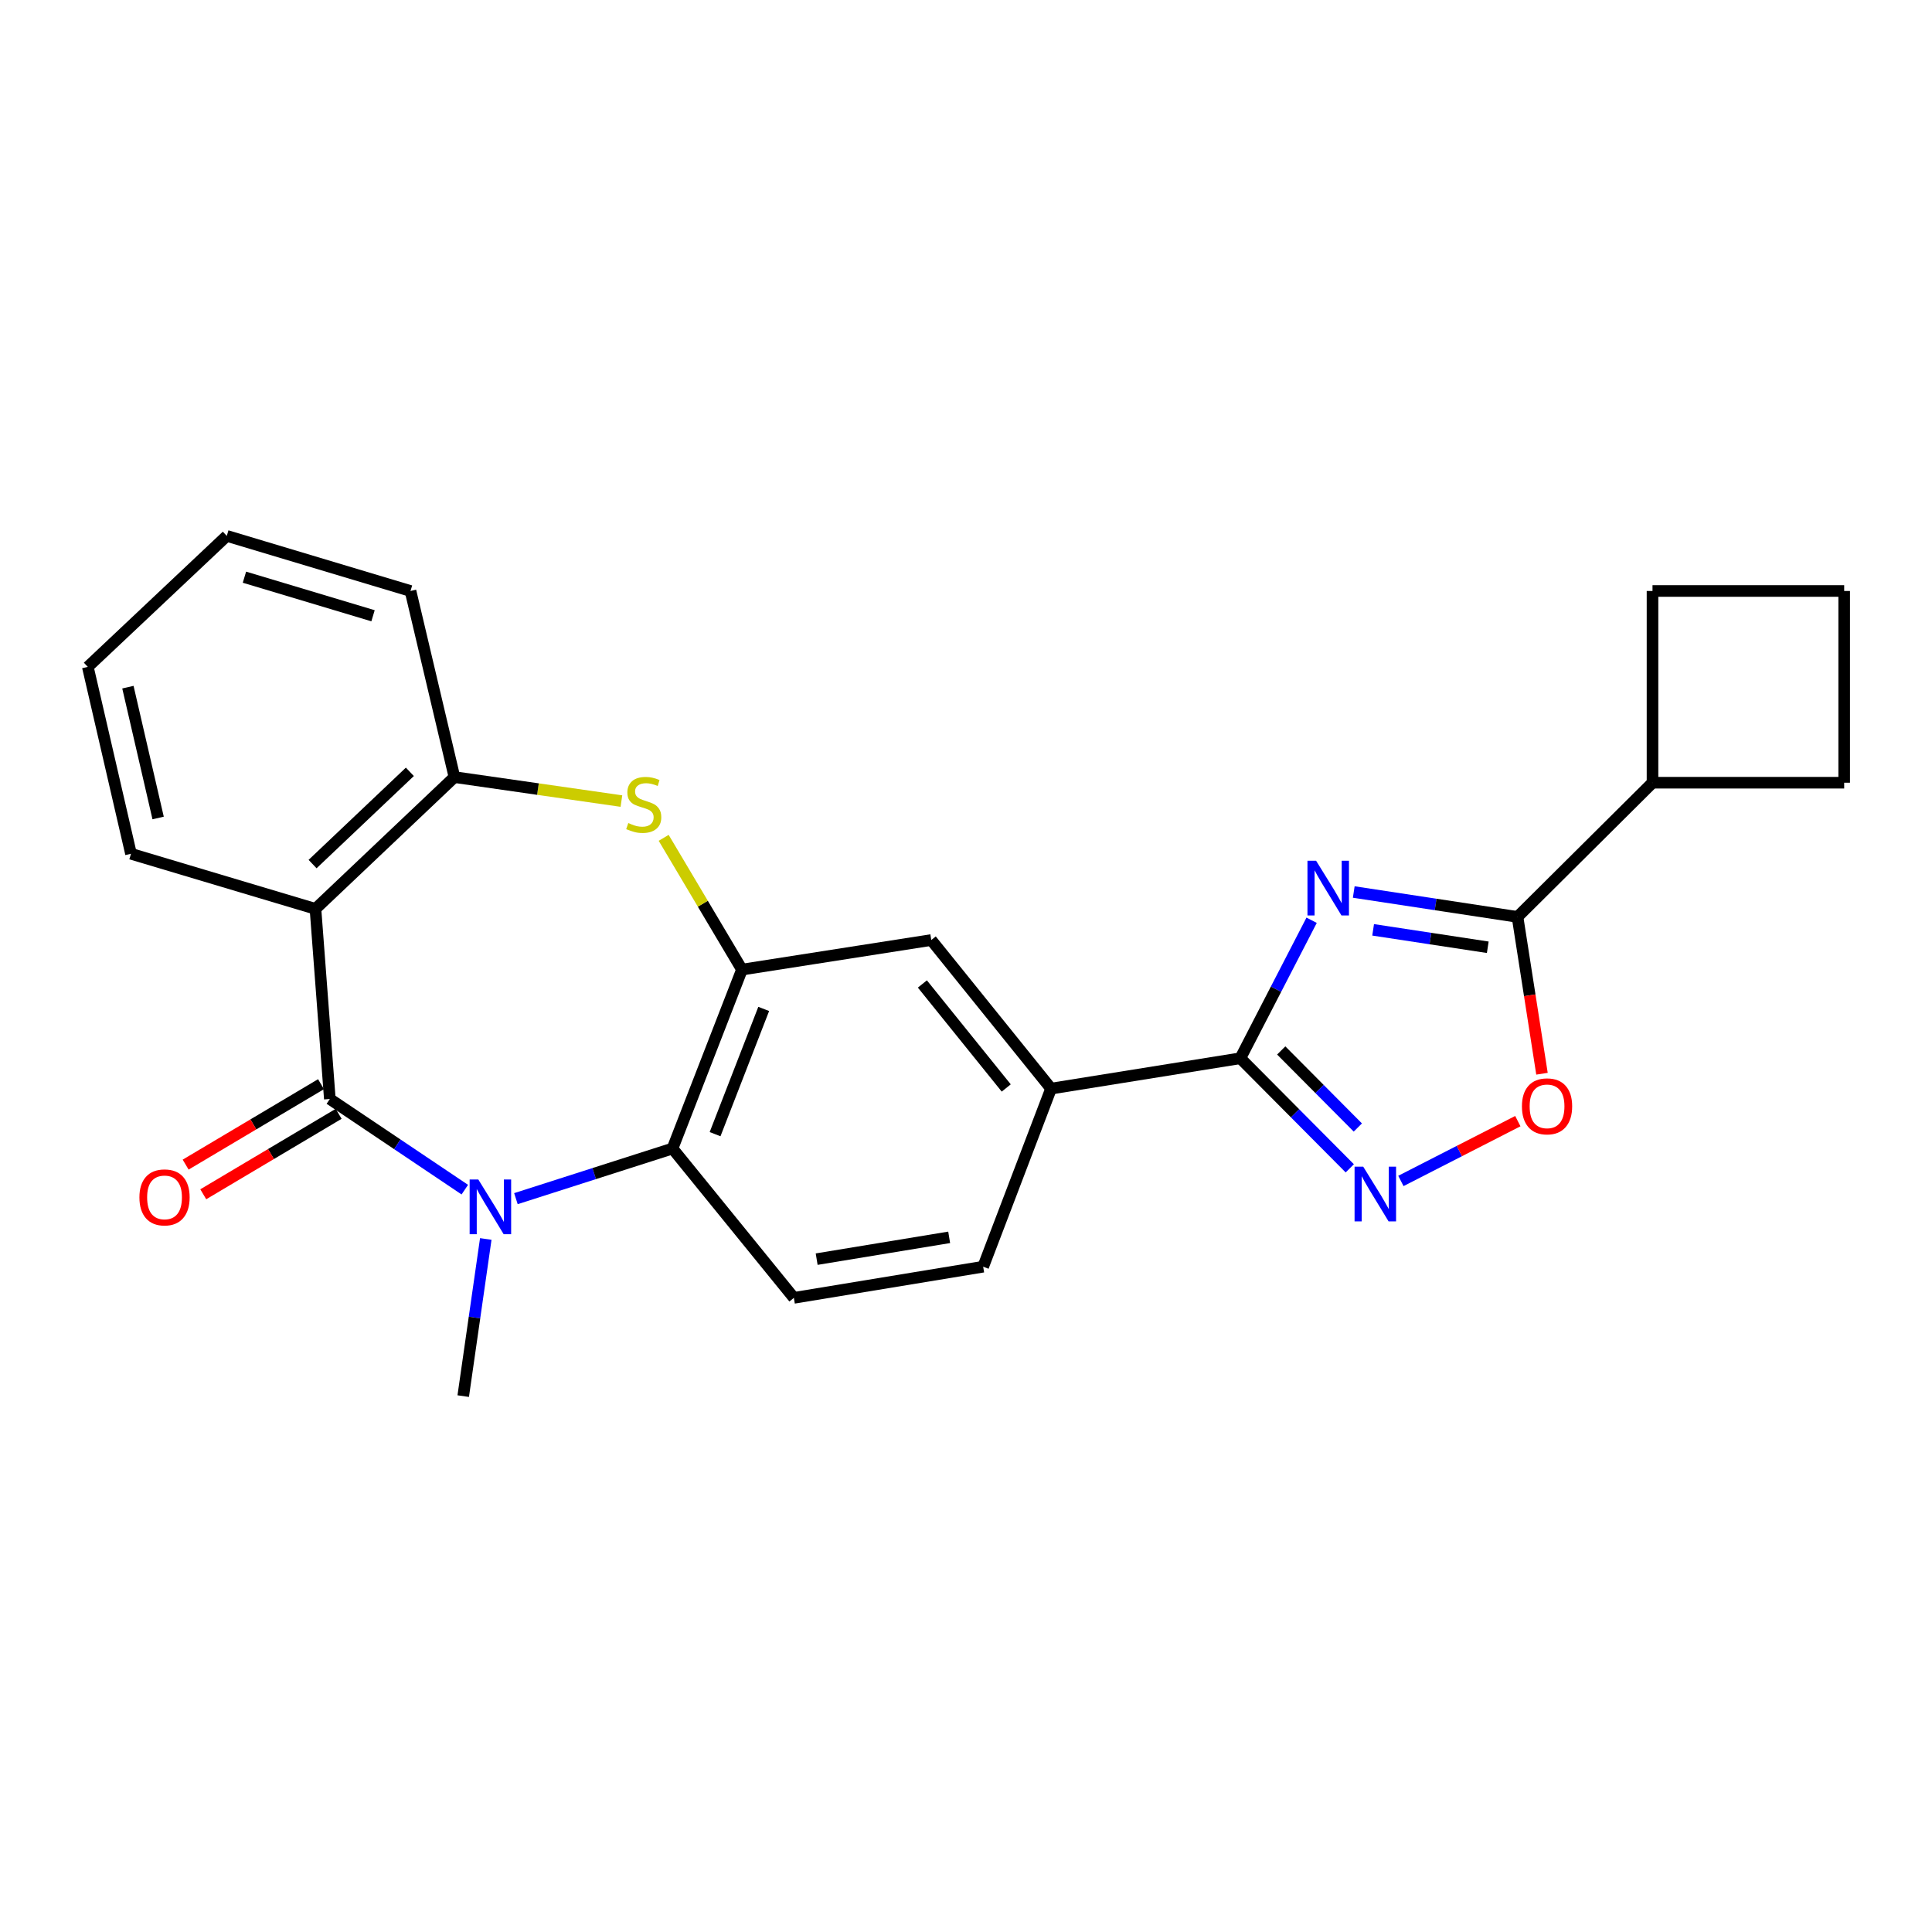 <?xml version='1.0' encoding='iso-8859-1'?>
<svg version='1.1' baseProfile='full'
              xmlns='http://www.w3.org/2000/svg'
                      xmlns:rdkit='http://www.rdkit.org/xml'
                      xmlns:xlink='http://www.w3.org/1999/xlink'
                  xml:space='preserve'
width='1000px' height='1000px' viewBox='0 0 1000 1000'>
<!-- END OF HEADER -->
<rect style='opacity:1.0;fill:#FFFFFF;stroke:none' width='1000' height='1000' x='0' y='0'> </rect>
<path class='bond-1' d='M 170.724,568.839 L 205.654,592.299' style='fill:none;fill-rule:evenodd;stroke:#000000;stroke-width:6px;stroke-linecap:butt;stroke-linejoin:miter;stroke-opacity:1' />
<path class='bond-1' d='M 205.654,592.299 L 240.584,615.76' style='fill:none;fill-rule:evenodd;stroke:#0000FF;stroke-width:6px;stroke-linecap:butt;stroke-linejoin:miter;stroke-opacity:1' />
<path class='bond-3' d='M 170.724,568.839 L 163.284,470.431' style='fill:none;fill-rule:evenodd;stroke:#000000;stroke-width:6px;stroke-linecap:butt;stroke-linejoin:miter;stroke-opacity:1' />
<path class='bond-14' d='M 166.163,561.165 L 131.126,581.985' style='fill:none;fill-rule:evenodd;stroke:#000000;stroke-width:6px;stroke-linecap:butt;stroke-linejoin:miter;stroke-opacity:1' />
<path class='bond-14' d='M 131.126,581.985 L 96.089,602.806' style='fill:none;fill-rule:evenodd;stroke:#FF0000;stroke-width:6px;stroke-linecap:butt;stroke-linejoin:miter;stroke-opacity:1' />
<path class='bond-14' d='M 175.284,576.513 L 140.247,597.334' style='fill:none;fill-rule:evenodd;stroke:#000000;stroke-width:6px;stroke-linecap:butt;stroke-linejoin:miter;stroke-opacity:1' />
<path class='bond-14' d='M 140.247,597.334 L 105.21,618.155' style='fill:none;fill-rule:evenodd;stroke:#FF0000;stroke-width:6px;stroke-linecap:butt;stroke-linejoin:miter;stroke-opacity:1' />
<path class='bond-0' d='M 678.89,476.326 L 660.446,512.039' style='fill:none;fill-rule:evenodd;stroke:#0000FF;stroke-width:6px;stroke-linecap:butt;stroke-linejoin:miter;stroke-opacity:1' />
<path class='bond-0' d='M 660.446,512.039 L 642.003,547.751' style='fill:none;fill-rule:evenodd;stroke:#000000;stroke-width:6px;stroke-linecap:butt;stroke-linejoin:miter;stroke-opacity:1' />
<path class='bond-4' d='M 700.7,461.698 L 743.082,468.143' style='fill:none;fill-rule:evenodd;stroke:#0000FF;stroke-width:6px;stroke-linecap:butt;stroke-linejoin:miter;stroke-opacity:1' />
<path class='bond-4' d='M 743.082,468.143 L 785.463,474.587' style='fill:none;fill-rule:evenodd;stroke:#000000;stroke-width:6px;stroke-linecap:butt;stroke-linejoin:miter;stroke-opacity:1' />
<path class='bond-4' d='M 710.73,481.283 L 740.398,485.794' style='fill:none;fill-rule:evenodd;stroke:#0000FF;stroke-width:6px;stroke-linecap:butt;stroke-linejoin:miter;stroke-opacity:1' />
<path class='bond-4' d='M 740.398,485.794 L 770.065,490.305' style='fill:none;fill-rule:evenodd;stroke:#000000;stroke-width:6px;stroke-linecap:butt;stroke-linejoin:miter;stroke-opacity:1' />
<path class='bond-8' d='M 267.041,620.423 L 307.564,607.446' style='fill:none;fill-rule:evenodd;stroke:#0000FF;stroke-width:6px;stroke-linecap:butt;stroke-linejoin:miter;stroke-opacity:1' />
<path class='bond-8' d='M 307.564,607.446 L 348.088,594.47' style='fill:none;fill-rule:evenodd;stroke:#000000;stroke-width:6px;stroke-linecap:butt;stroke-linejoin:miter;stroke-opacity:1' />
<path class='bond-17' d='M 251.438,641.288 L 245.6,681.957' style='fill:none;fill-rule:evenodd;stroke:#0000FF;stroke-width:6px;stroke-linecap:butt;stroke-linejoin:miter;stroke-opacity:1' />
<path class='bond-17' d='M 245.6,681.957 L 239.761,722.626' style='fill:none;fill-rule:evenodd;stroke:#000000;stroke-width:6px;stroke-linecap:butt;stroke-linejoin:miter;stroke-opacity:1' />
<path class='bond-2' d='M 642.003,547.751 L 544.031,563.463' style='fill:none;fill-rule:evenodd;stroke:#000000;stroke-width:6px;stroke-linecap:butt;stroke-linejoin:miter;stroke-opacity:1' />
<path class='bond-5' d='M 642.003,547.751 L 670.324,576.241' style='fill:none;fill-rule:evenodd;stroke:#000000;stroke-width:6px;stroke-linecap:butt;stroke-linejoin:miter;stroke-opacity:1' />
<path class='bond-5' d='M 670.324,576.241 L 698.646,604.732' style='fill:none;fill-rule:evenodd;stroke:#0000FF;stroke-width:6px;stroke-linecap:butt;stroke-linejoin:miter;stroke-opacity:1' />
<path class='bond-5' d='M 663.162,543.711 L 682.987,563.654' style='fill:none;fill-rule:evenodd;stroke:#000000;stroke-width:6px;stroke-linecap:butt;stroke-linejoin:miter;stroke-opacity:1' />
<path class='bond-5' d='M 682.987,563.654 L 702.812,583.597' style='fill:none;fill-rule:evenodd;stroke:#0000FF;stroke-width:6px;stroke-linecap:butt;stroke-linejoin:miter;stroke-opacity:1' />
<path class='bond-10' d='M 163.284,470.431 L 235.218,402.227' style='fill:none;fill-rule:evenodd;stroke:#000000;stroke-width:6px;stroke-linecap:butt;stroke-linejoin:miter;stroke-opacity:1' />
<path class='bond-10' d='M 161.79,447.244 L 212.143,399.501' style='fill:none;fill-rule:evenodd;stroke:#000000;stroke-width:6px;stroke-linecap:butt;stroke-linejoin:miter;stroke-opacity:1' />
<path class='bond-18' d='M 163.284,470.431 L 67.802,441.913' style='fill:none;fill-rule:evenodd;stroke:#000000;stroke-width:6px;stroke-linecap:butt;stroke-linejoin:miter;stroke-opacity:1' />
<path class='bond-16' d='M 785.463,474.587 L 855.334,405.133' style='fill:none;fill-rule:evenodd;stroke:#000000;stroke-width:6px;stroke-linecap:butt;stroke-linejoin:miter;stroke-opacity:1' />
<path class='bond-28' d='M 785.463,474.587 L 791.796,515.173' style='fill:none;fill-rule:evenodd;stroke:#000000;stroke-width:6px;stroke-linecap:butt;stroke-linejoin:miter;stroke-opacity:1' />
<path class='bond-28' d='M 791.796,515.173 L 798.128,555.76' style='fill:none;fill-rule:evenodd;stroke:#FF0000;stroke-width:6px;stroke-linecap:butt;stroke-linejoin:miter;stroke-opacity:1' />
<path class='bond-9' d='M 725.099,611.257 L 755.362,595.776' style='fill:none;fill-rule:evenodd;stroke:#0000FF;stroke-width:6px;stroke-linecap:butt;stroke-linejoin:miter;stroke-opacity:1' />
<path class='bond-9' d='M 755.362,595.776 L 785.625,580.295' style='fill:none;fill-rule:evenodd;stroke:#FF0000;stroke-width:6px;stroke-linecap:butt;stroke-linejoin:miter;stroke-opacity:1' />
<path class='bond-6' d='M 384.045,501.865 L 348.088,594.47' style='fill:none;fill-rule:evenodd;stroke:#000000;stroke-width:6px;stroke-linecap:butt;stroke-linejoin:miter;stroke-opacity:1' />
<path class='bond-6' d='M 395.295,522.218 L 370.125,587.042' style='fill:none;fill-rule:evenodd;stroke:#000000;stroke-width:6px;stroke-linecap:butt;stroke-linejoin:miter;stroke-opacity:1' />
<path class='bond-12' d='M 384.045,501.865 L 482.017,486.56' style='fill:none;fill-rule:evenodd;stroke:#000000;stroke-width:6px;stroke-linecap:butt;stroke-linejoin:miter;stroke-opacity:1' />
<path class='bond-25' d='M 384.045,501.865 L 363.782,467.763' style='fill:none;fill-rule:evenodd;stroke:#000000;stroke-width:6px;stroke-linecap:butt;stroke-linejoin:miter;stroke-opacity:1' />
<path class='bond-25' d='M 363.782,467.763 L 343.519,433.661' style='fill:none;fill-rule:evenodd;stroke:#CCCC00;stroke-width:6px;stroke-linecap:butt;stroke-linejoin:miter;stroke-opacity:1' />
<path class='bond-7' d='M 321.645,414.634 L 278.431,408.43' style='fill:none;fill-rule:evenodd;stroke:#CCCC00;stroke-width:6px;stroke-linecap:butt;stroke-linejoin:miter;stroke-opacity:1' />
<path class='bond-7' d='M 278.431,408.43 L 235.218,402.227' style='fill:none;fill-rule:evenodd;stroke:#000000;stroke-width:6px;stroke-linecap:butt;stroke-linejoin:miter;stroke-opacity:1' />
<path class='bond-13' d='M 348.088,594.47 L 410.906,671.77' style='fill:none;fill-rule:evenodd;stroke:#000000;stroke-width:6px;stroke-linecap:butt;stroke-linejoin:miter;stroke-opacity:1' />
<path class='bond-19' d='M 235.218,402.227 L 212.473,305.892' style='fill:none;fill-rule:evenodd;stroke:#000000;stroke-width:6px;stroke-linecap:butt;stroke-linejoin:miter;stroke-opacity:1' />
<path class='bond-11' d='M 544.031,563.463 L 508.888,655.642' style='fill:none;fill-rule:evenodd;stroke:#000000;stroke-width:6px;stroke-linecap:butt;stroke-linejoin:miter;stroke-opacity:1' />
<path class='bond-27' d='M 544.031,563.463 L 482.017,486.56' style='fill:none;fill-rule:evenodd;stroke:#000000;stroke-width:6px;stroke-linecap:butt;stroke-linejoin:miter;stroke-opacity:1' />
<path class='bond-27' d='M 520.83,563.135 L 477.42,509.303' style='fill:none;fill-rule:evenodd;stroke:#000000;stroke-width:6px;stroke-linecap:butt;stroke-linejoin:miter;stroke-opacity:1' />
<path class='bond-15' d='M 410.906,671.77 L 508.888,655.642' style='fill:none;fill-rule:evenodd;stroke:#000000;stroke-width:6px;stroke-linecap:butt;stroke-linejoin:miter;stroke-opacity:1' />
<path class='bond-15' d='M 422.703,651.733 L 491.29,640.443' style='fill:none;fill-rule:evenodd;stroke:#000000;stroke-width:6px;stroke-linecap:butt;stroke-linejoin:miter;stroke-opacity:1' />
<path class='bond-21' d='M 855.334,405.133 L 954.545,405.133' style='fill:none;fill-rule:evenodd;stroke:#000000;stroke-width:6px;stroke-linecap:butt;stroke-linejoin:miter;stroke-opacity:1' />
<path class='bond-22' d='M 855.334,405.133 L 855.334,305.892' style='fill:none;fill-rule:evenodd;stroke:#000000;stroke-width:6px;stroke-linecap:butt;stroke-linejoin:miter;stroke-opacity:1' />
<path class='bond-23' d='M 67.802,441.913 L 45.455,345.182' style='fill:none;fill-rule:evenodd;stroke:#000000;stroke-width:6px;stroke-linecap:butt;stroke-linejoin:miter;stroke-opacity:1' />
<path class='bond-23' d='M 81.847,423.385 L 66.203,355.672' style='fill:none;fill-rule:evenodd;stroke:#000000;stroke-width:6px;stroke-linecap:butt;stroke-linejoin:miter;stroke-opacity:1' />
<path class='bond-26' d='M 212.473,305.892 L 117.388,277.374' style='fill:none;fill-rule:evenodd;stroke:#000000;stroke-width:6px;stroke-linecap:butt;stroke-linejoin:miter;stroke-opacity:1' />
<path class='bond-26' d='M 193.081,318.716 L 126.522,298.754' style='fill:none;fill-rule:evenodd;stroke:#000000;stroke-width:6px;stroke-linecap:butt;stroke-linejoin:miter;stroke-opacity:1' />
<path class='bond-20' d='M 954.545,305.892 L 855.334,305.892' style='fill:none;fill-rule:evenodd;stroke:#000000;stroke-width:6px;stroke-linecap:butt;stroke-linejoin:miter;stroke-opacity:1' />
<path class='bond-29' d='M 954.545,305.892 L 954.545,405.133' style='fill:none;fill-rule:evenodd;stroke:#000000;stroke-width:6px;stroke-linecap:butt;stroke-linejoin:miter;stroke-opacity:1' />
<path class='bond-24' d='M 45.455,345.182 L 117.388,277.374' style='fill:none;fill-rule:evenodd;stroke:#000000;stroke-width:6px;stroke-linecap:butt;stroke-linejoin:miter;stroke-opacity:1' />
<path  class='atom-1' d='M 681.222 445.529
L 690.502 460.529
Q 691.422 462.009, 692.902 464.689
Q 694.382 467.369, 694.462 467.529
L 694.462 445.529
L 698.222 445.529
L 698.222 473.849
L 694.342 473.849
L 684.382 457.449
Q 683.222 455.529, 681.982 453.329
Q 680.782 451.129, 680.422 450.449
L 680.422 473.849
L 676.742 473.849
L 676.742 445.529
L 681.222 445.529
' fill='#0000FF'/>
<path  class='atom-2' d='M 247.566 610.494
L 256.846 625.494
Q 257.766 626.974, 259.246 629.654
Q 260.726 632.334, 260.806 632.494
L 260.806 610.494
L 264.566 610.494
L 264.566 638.814
L 260.686 638.814
L 250.726 622.414
Q 249.566 620.494, 248.326 618.294
Q 247.126 616.094, 246.766 615.414
L 246.766 638.814
L 243.086 638.814
L 243.086 610.494
L 247.566 610.494
' fill='#0000FF'/>
<path  class='atom-6' d='M 705.603 603.868
L 714.883 618.868
Q 715.803 620.348, 717.283 623.028
Q 718.763 625.708, 718.843 625.868
L 718.843 603.868
L 722.603 603.868
L 722.603 632.188
L 718.723 632.188
L 708.763 615.788
Q 707.603 613.868, 706.363 611.668
Q 705.163 609.468, 704.803 608.788
L 704.803 632.188
L 701.123 632.188
L 701.123 603.868
L 705.603 603.868
' fill='#0000FF'/>
<path  class='atom-8' d='M 325.199 426.012
Q 325.519 426.132, 326.839 426.692
Q 328.159 427.252, 329.599 427.612
Q 331.079 427.932, 332.519 427.932
Q 335.199 427.932, 336.759 426.652
Q 338.319 425.332, 338.319 423.052
Q 338.319 421.492, 337.519 420.532
Q 336.759 419.572, 335.559 419.052
Q 334.359 418.532, 332.359 417.932
Q 329.839 417.172, 328.319 416.452
Q 326.839 415.732, 325.759 414.212
Q 324.719 412.692, 324.719 410.132
Q 324.719 406.572, 327.119 404.372
Q 329.559 402.172, 334.359 402.172
Q 337.639 402.172, 341.359 403.732
L 340.439 406.812
Q 337.039 405.412, 334.479 405.412
Q 331.719 405.412, 330.199 406.572
Q 328.679 407.692, 328.719 409.652
Q 328.719 411.172, 329.479 412.092
Q 330.279 413.012, 331.399 413.532
Q 332.559 414.052, 334.479 414.652
Q 337.039 415.452, 338.559 416.252
Q 340.079 417.052, 341.159 418.692
Q 342.279 420.292, 342.279 423.052
Q 342.279 426.972, 339.639 429.092
Q 337.039 431.172, 332.679 431.172
Q 330.159 431.172, 328.239 430.612
Q 326.359 430.092, 324.119 429.172
L 325.199 426.012
' fill='#CCCC00'/>
<path  class='atom-10' d='M 787.749 572.639
Q 787.749 565.839, 791.109 562.039
Q 794.469 558.239, 800.749 558.239
Q 807.029 558.239, 810.389 562.039
Q 813.749 565.839, 813.749 572.639
Q 813.749 579.519, 810.349 583.439
Q 806.949 587.319, 800.749 587.319
Q 794.509 587.319, 791.109 583.439
Q 787.749 579.559, 787.749 572.639
M 800.749 584.119
Q 805.069 584.119, 807.389 581.239
Q 809.749 578.319, 809.749 572.639
Q 809.749 567.079, 807.389 564.279
Q 805.069 561.439, 800.749 561.439
Q 796.429 561.439, 794.069 564.239
Q 791.749 567.039, 791.749 572.639
Q 791.749 578.359, 794.069 581.239
Q 796.429 584.119, 800.749 584.119
' fill='#FF0000'/>
<path  class='atom-15' d='M 72.161 619.765
Q 72.161 612.965, 75.521 609.165
Q 78.881 605.365, 85.161 605.365
Q 91.441 605.365, 94.801 609.165
Q 98.161 612.965, 98.161 619.765
Q 98.161 626.645, 94.761 630.565
Q 91.361 634.445, 85.161 634.445
Q 78.921 634.445, 75.521 630.565
Q 72.161 626.685, 72.161 619.765
M 85.161 631.245
Q 89.481 631.245, 91.801 628.365
Q 94.161 625.445, 94.161 619.765
Q 94.161 614.205, 91.801 611.405
Q 89.481 608.565, 85.161 608.565
Q 80.841 608.565, 78.481 611.365
Q 76.161 614.165, 76.161 619.765
Q 76.161 625.485, 78.481 628.365
Q 80.841 631.245, 85.161 631.245
' fill='#FF0000'/>
</svg>
